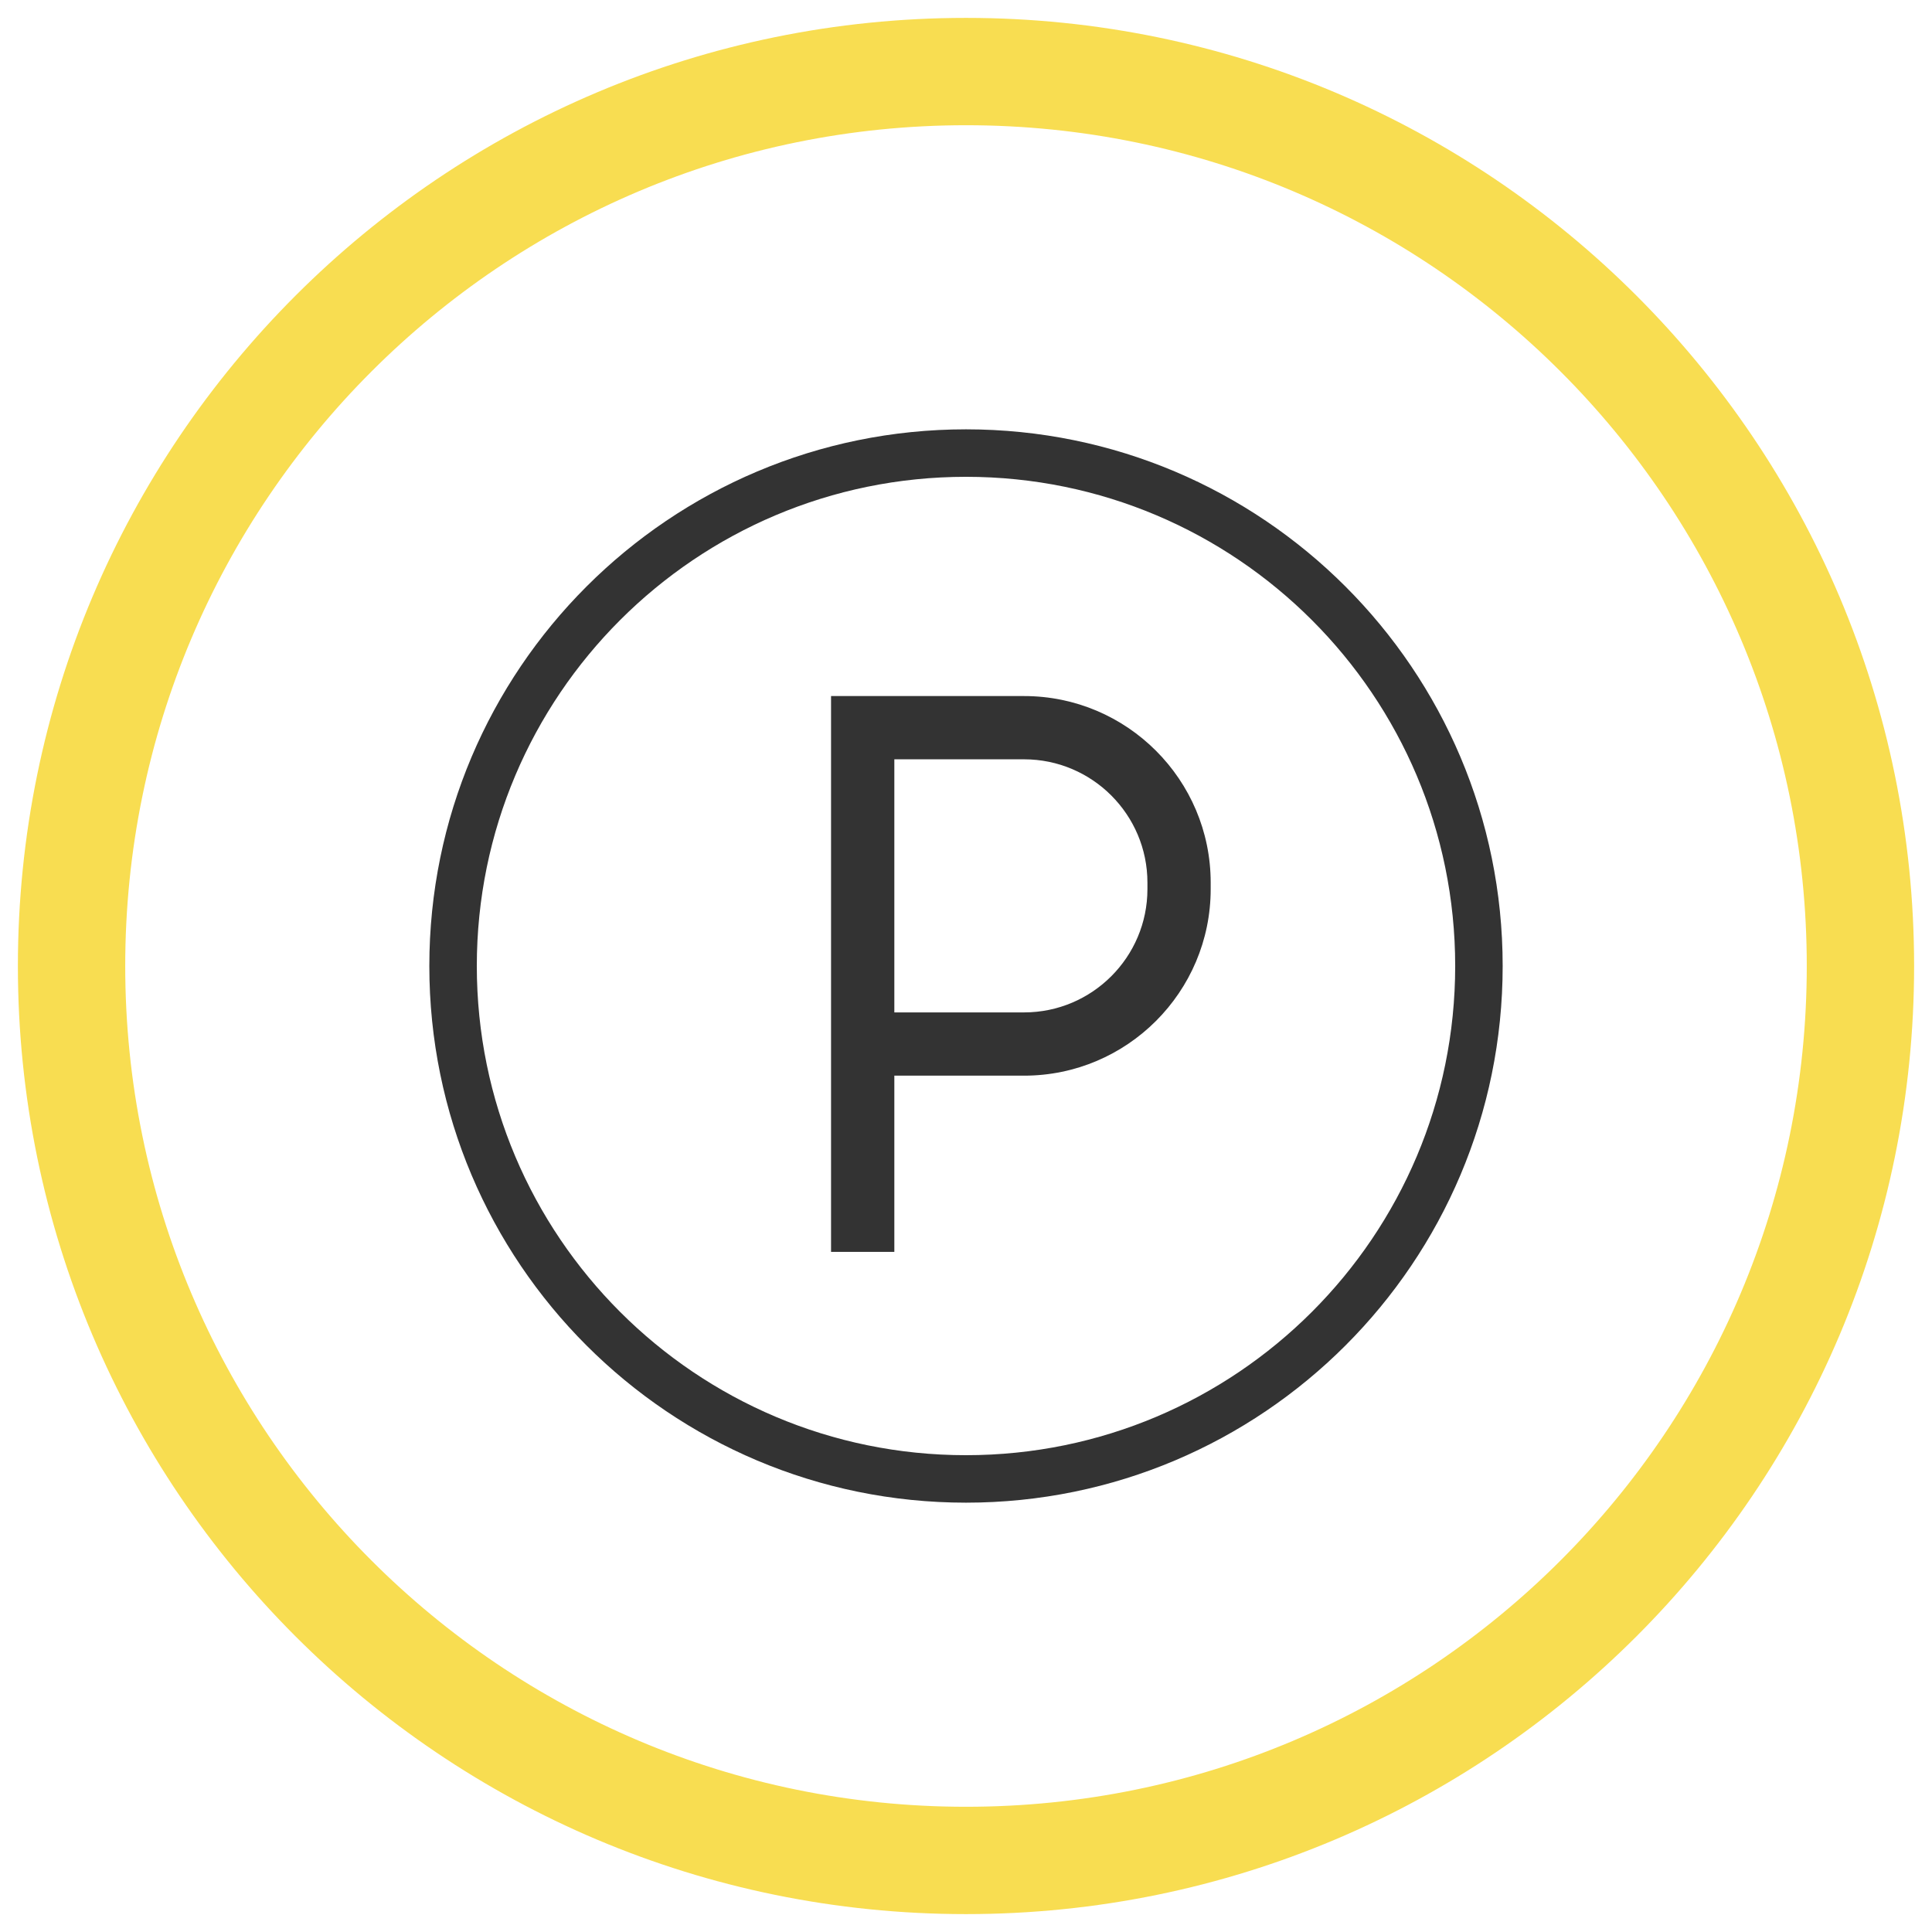 <?xml version="1.0" encoding="UTF-8"?>
<svg xmlns="http://www.w3.org/2000/svg" width="54" height="54" viewBox="0 0 54 54" fill="none">
  <path opacity="0.7" d="M52 27C52 13.193 40.807 2 27 2C13.193 2 2 13.193 2 27C2 40.807 13.193 52 27 52C40.807 52 52 40.807 52 27Z" stroke="#F5CF08" stroke-width="3"></path>
  <path fill-rule="evenodd" clip-rule="evenodd" d="M27 13.327C19.449 13.327 13.327 19.449 13.327 27C13.327 34.551 19.449 40.673 27 40.673C34.551 40.673 40.673 34.551 40.673 27C40.673 19.449 34.551 13.327 27 13.327ZM12 27C12 18.716 18.716 12 27 12C35.284 12 42 18.716 42 27C42 35.284 35.284 42 27 42C18.716 42 12 35.284 12 27Z" fill="#333333"></path>
  <path d="M28.624 19.455H23.228V34.99H24.997V30.065H28.624C31.5 30.065 33.839 27.726 33.839 24.851V24.669C33.839 21.794 31.5 19.455 28.624 19.455ZM32.071 24.851C32.071 26.751 30.525 28.297 28.624 28.297H24.997V21.223H28.624C30.525 21.223 32.071 22.769 32.071 24.669V24.851Z" fill="#333333"></path>
</svg>

